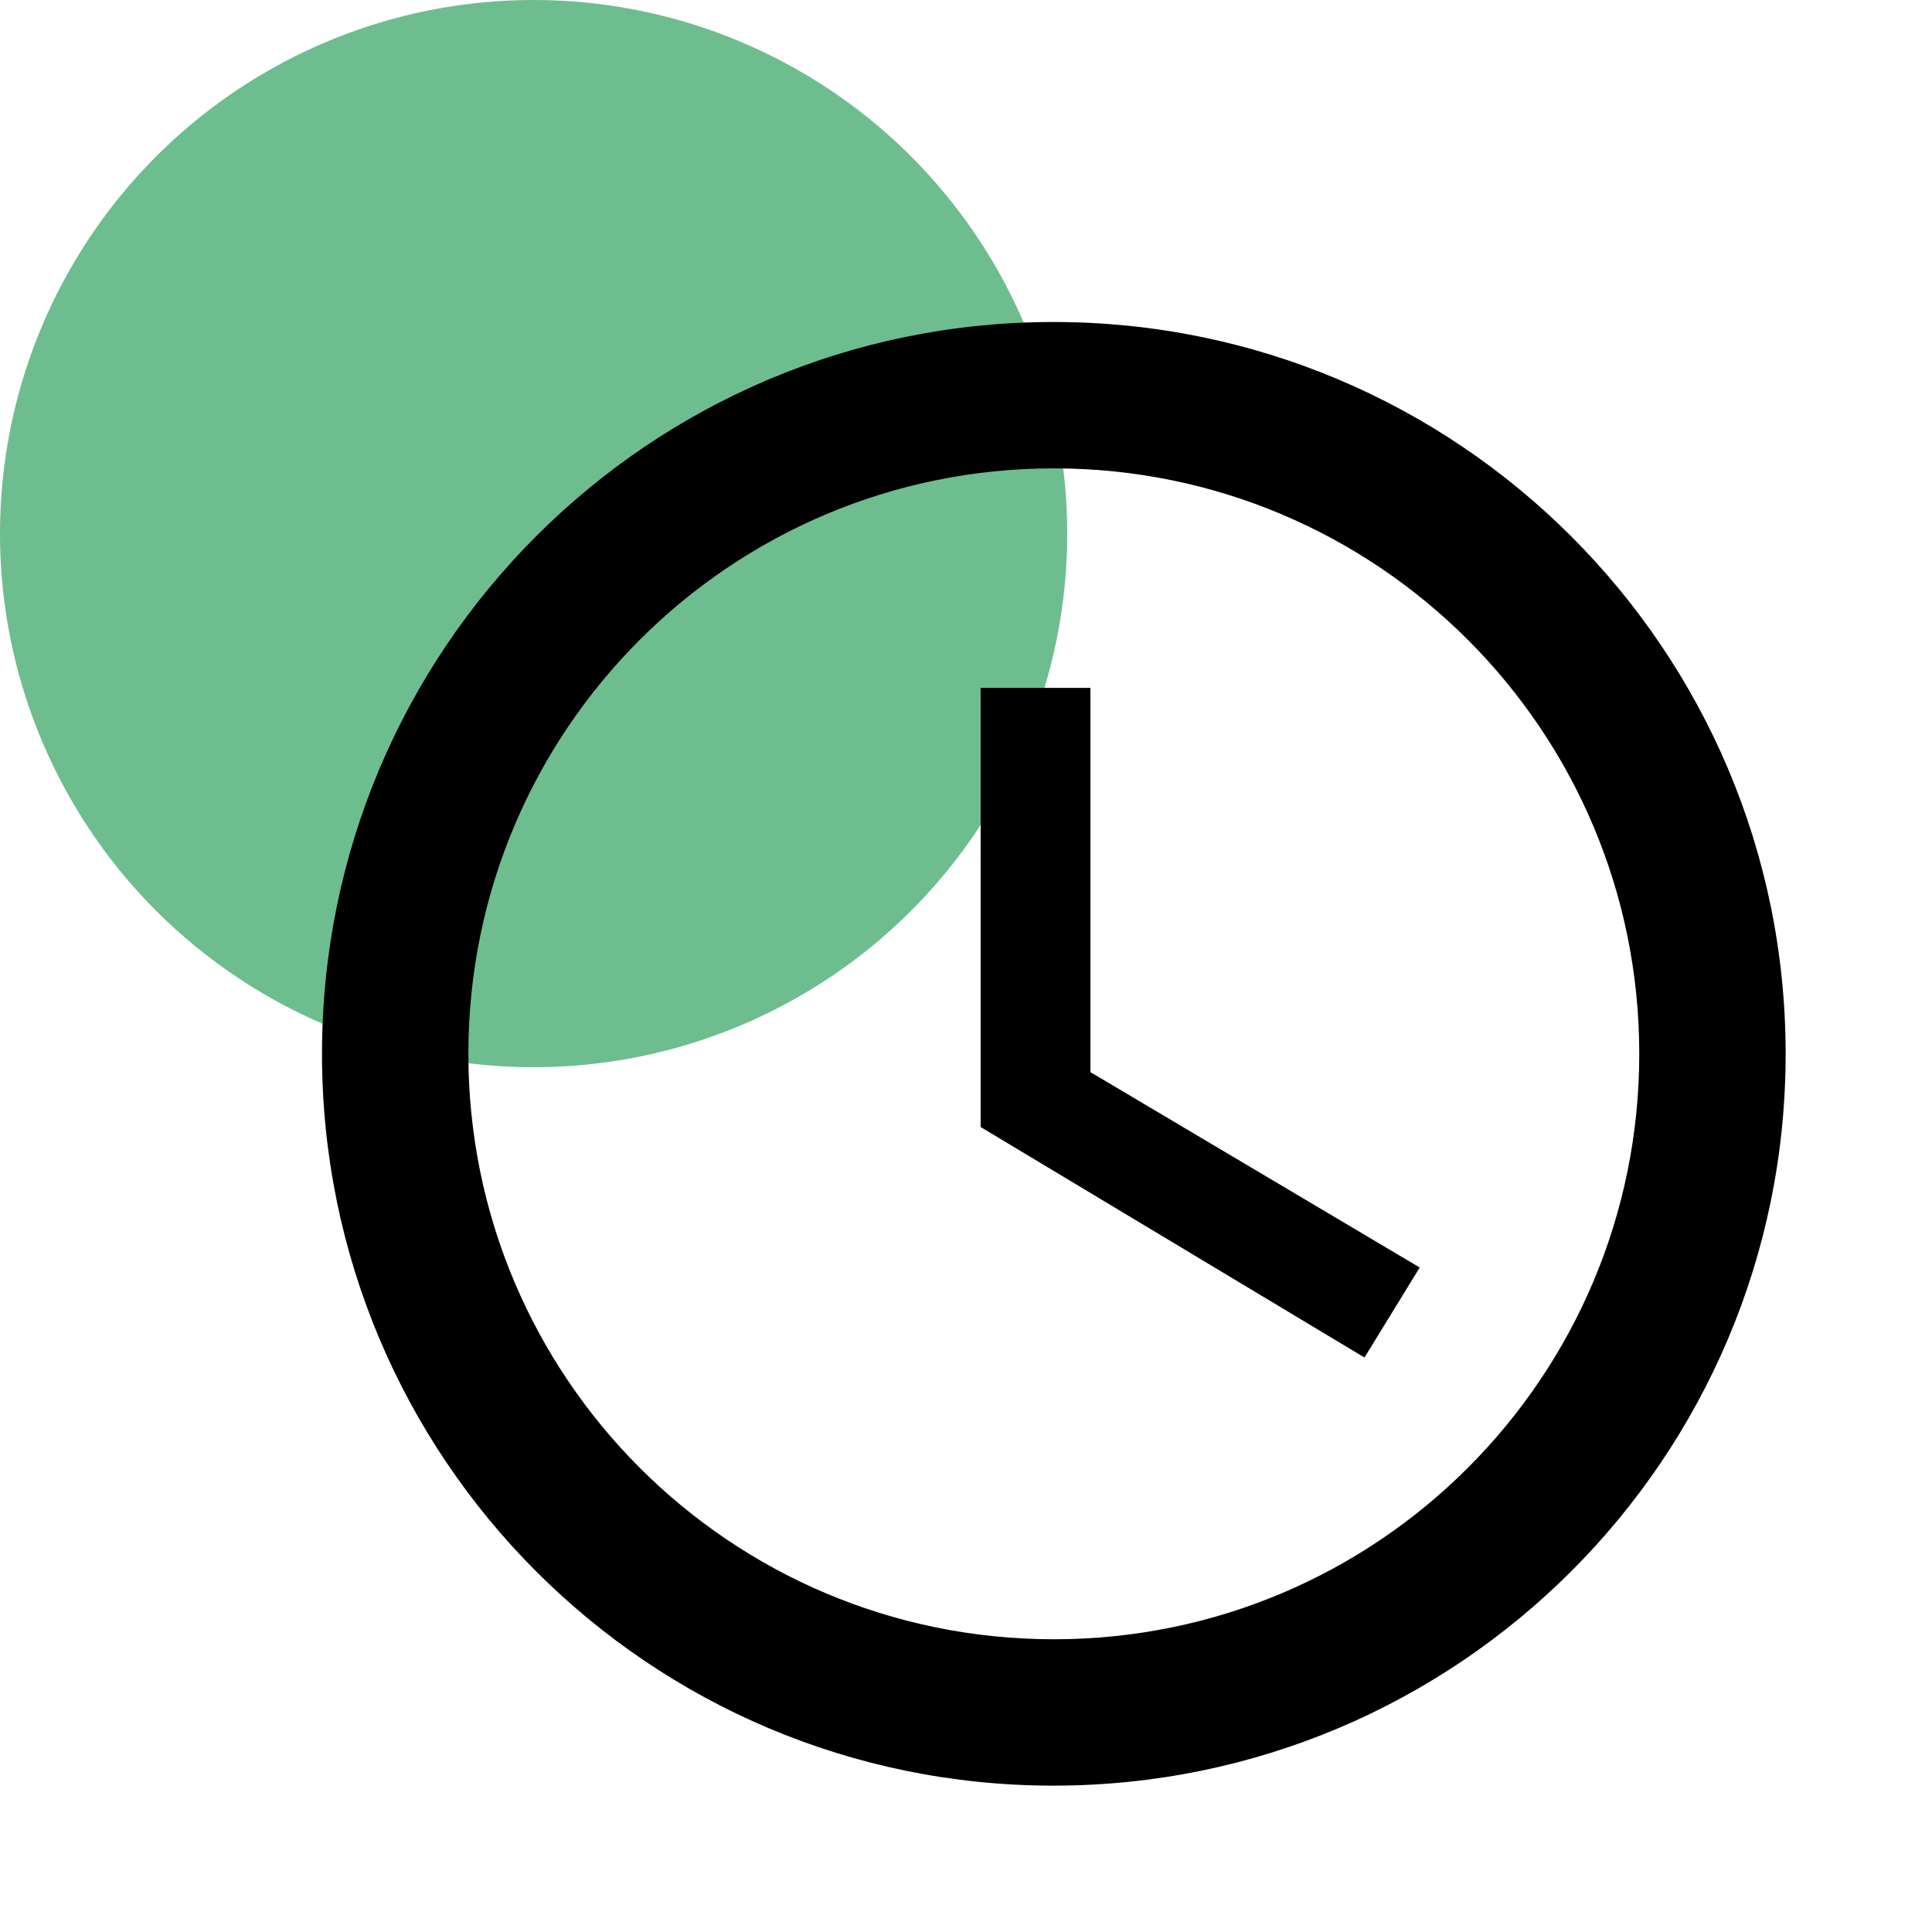 <svg width="77" height="77" viewBox="0 0 77 77" fill="none" xmlns="http://www.w3.org/2000/svg">
<circle cx="21.267" cy="21.267" r="21.267" fill="#6EBD8F"/>
<path d="M41.985 12.833C25.871 12.833 12.833 25.885 12.833 42C12.833 58.114 25.871 71.167 41.985 71.167C58.1 71.167 71.167 58.114 71.167 42C71.167 25.885 58.1 12.833 41.985 12.833ZM42 65.333C29.108 65.333 18.667 54.892 18.667 42C18.667 29.108 29.108 18.667 42 18.667C54.892 18.667 65.333 29.108 65.333 42C65.333 54.892 54.892 65.333 42 65.333ZM43.458 27.417H39.083V44.917L54.381 54.104L56.583 50.517L43.458 42.729V27.417Z" fill="black"/>
</svg>
